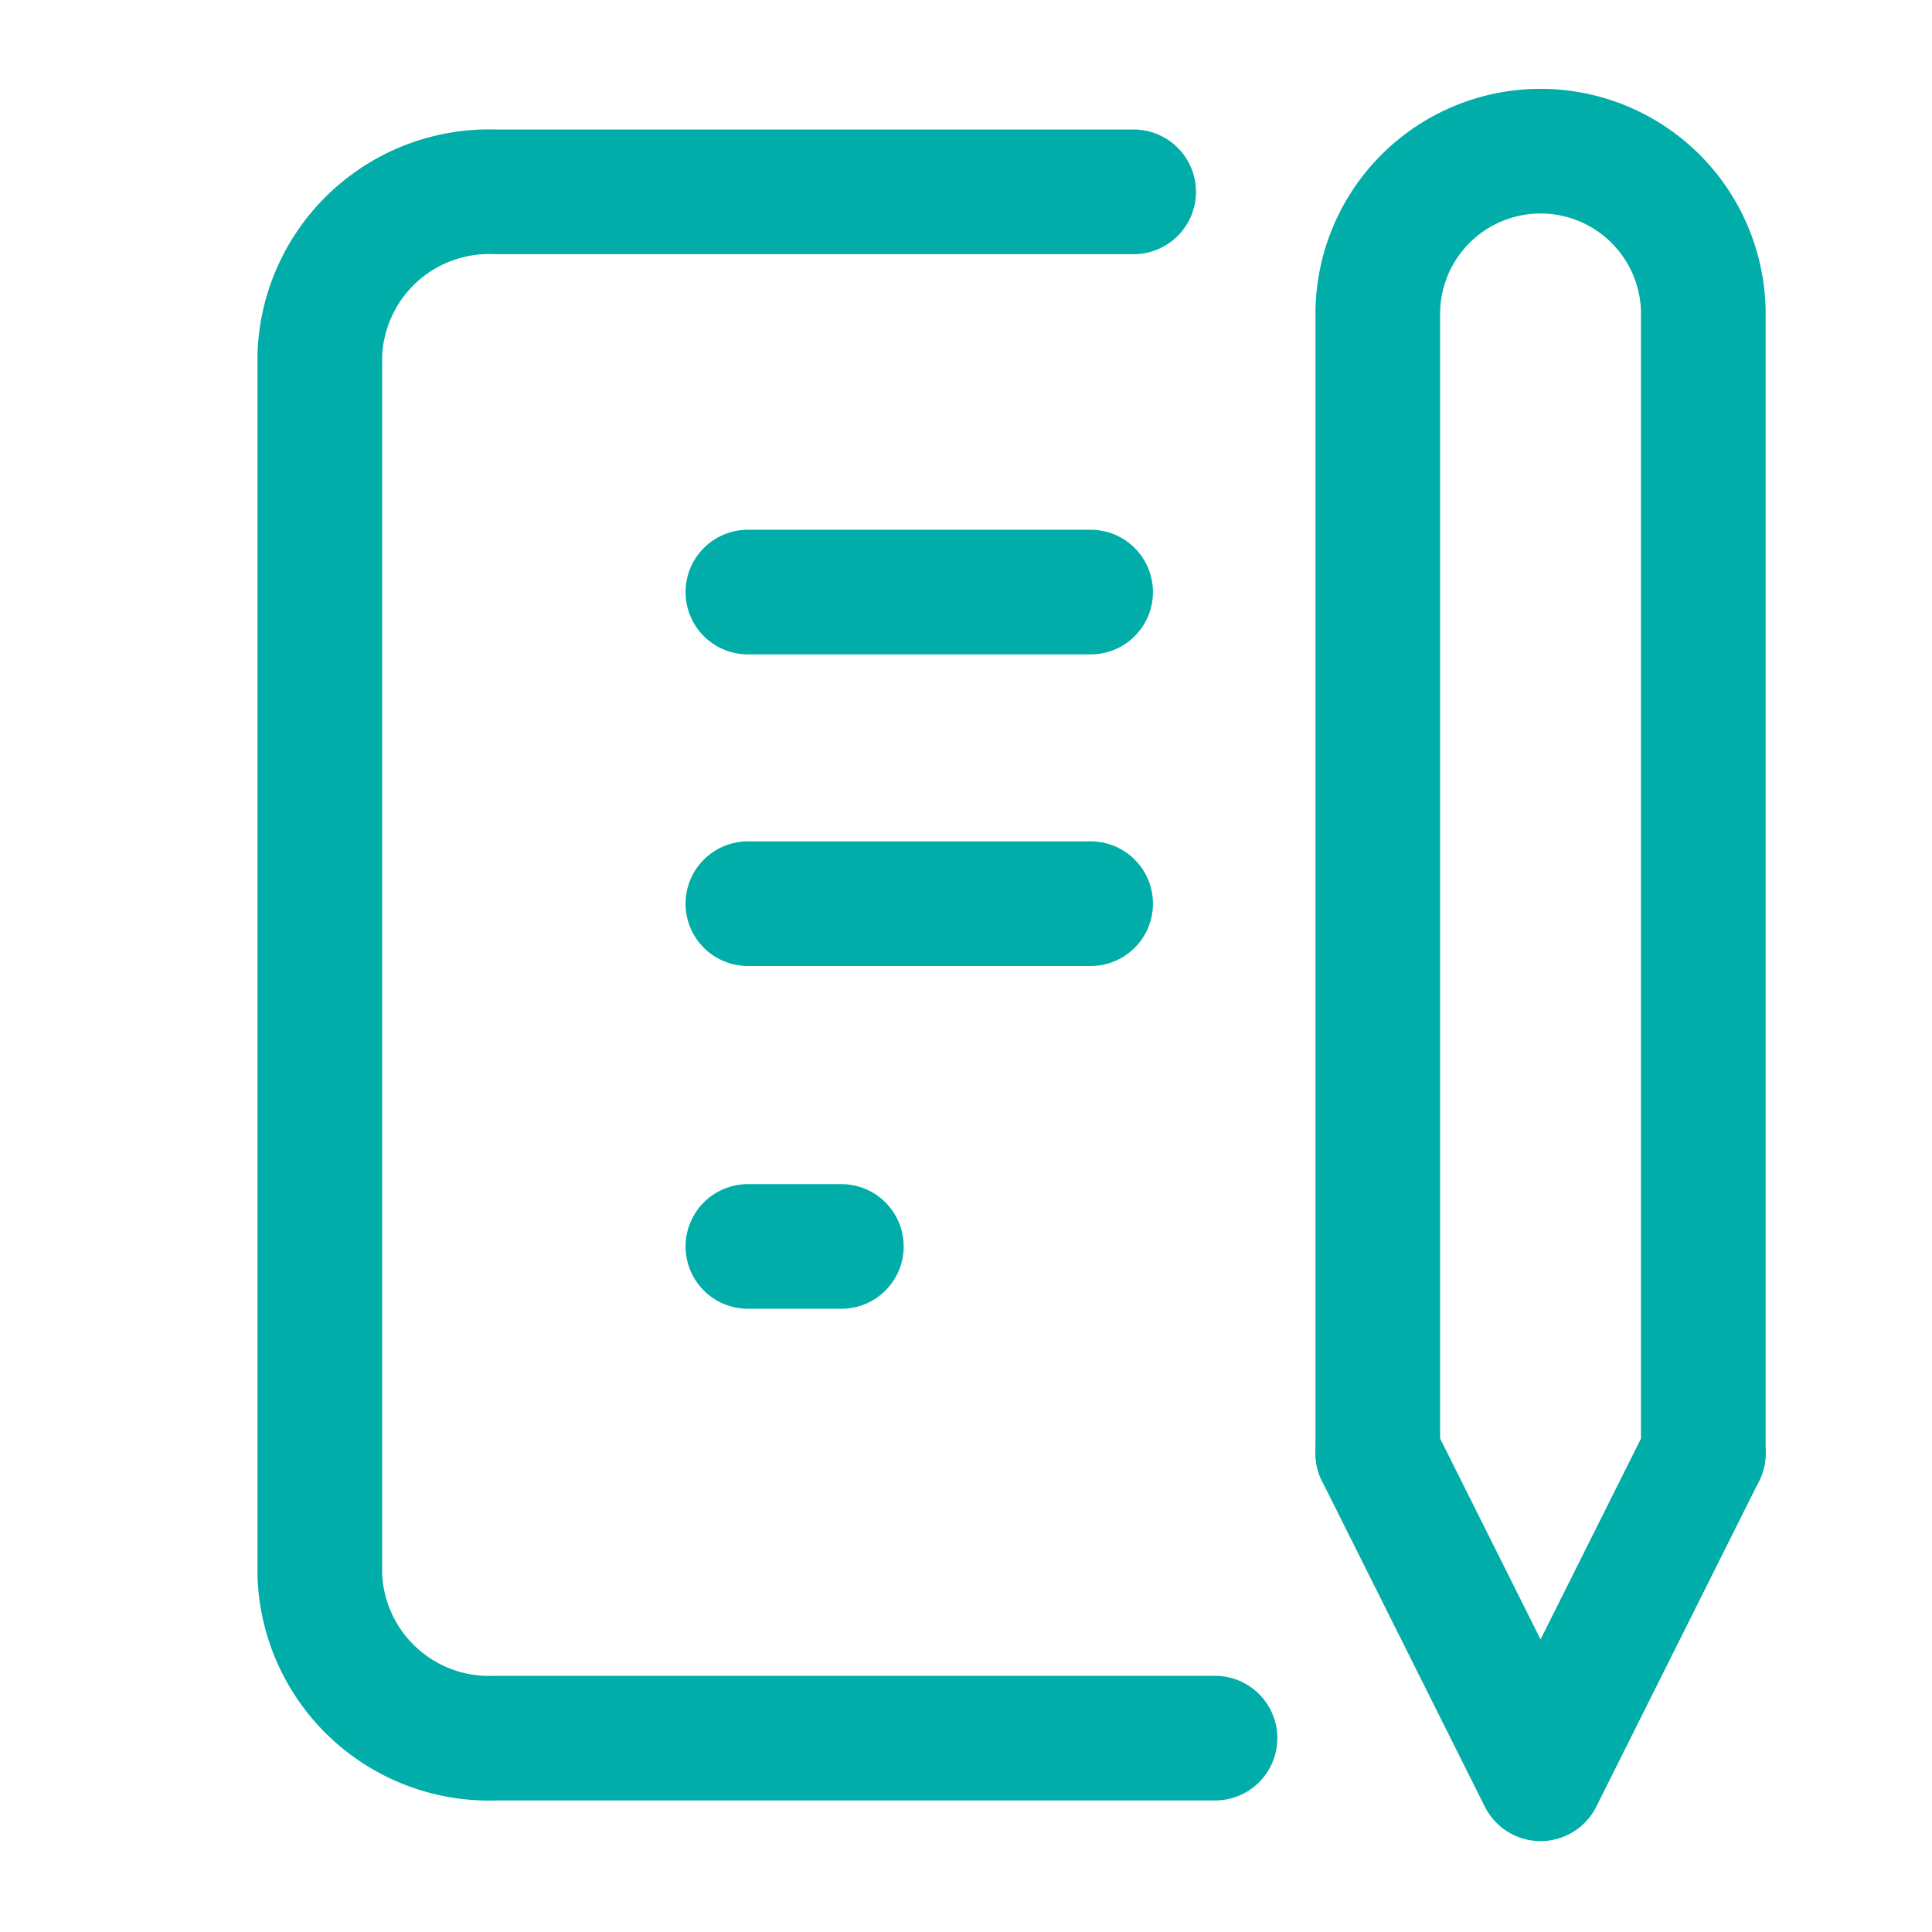 <svg xmlns="http://www.w3.org/2000/svg" width="62" height="62" viewBox="0 0 62 62">
  <g id="_787_me_f" data-name="787_me_f" transform="translate(-0.182 -0.372)">
    <rect id="長方形_23773" data-name="長方形 23773" width="62" height="62" transform="translate(0.182 0.372)" fill="none"/>
    <line id="線_1150" data-name="線 1150" x2="11" transform="translate(24.182 19.372)" fill="none" stroke="#00ada9" stroke-linecap="round" stroke-linejoin="round" stroke-width="4"/>
    <line id="線_1151" data-name="線 1151" x2="11" transform="translate(24.182 29.372)" fill="none" stroke="#00ada9" stroke-linecap="round" stroke-linejoin="round" stroke-width="4"/>
    <line id="線_1152" data-name="線 1152" x2="3" transform="translate(24.182 40.372)" fill="none" stroke="#00ada9" stroke-linecap="round" stroke-linejoin="round" stroke-width="4"/>
    <path id="パス_37663" data-name="パス 37663" d="M34.116,5h-20.5A5.432,5.432,0,0,0,8,10.224V49.4a5.432,5.432,0,0,0,5.615,5.223H36.727" transform="translate(2.446 1.528)" fill="none" stroke="#00ada9" stroke-linecap="round" stroke-linejoin="round" stroke-width="4"/>
    <path id="パス_37664" data-name="パス 37664" d="M34,36l5.223,10.446L44.446,36" transform="translate(10.397 11.009)" fill="none" stroke="#00ada9" stroke-linecap="round" stroke-linejoin="round" stroke-width="4"/>
    <path id="パス_37665" data-name="パス 37665" d="M44.446,45.785V9.223A5.223,5.223,0,0,0,34,9.223V45.785" transform="translate(10.397 1.223)" fill="none" stroke="#00ada9" stroke-linecap="round" stroke-linejoin="round" stroke-width="4"/>
  </g>
</svg>
